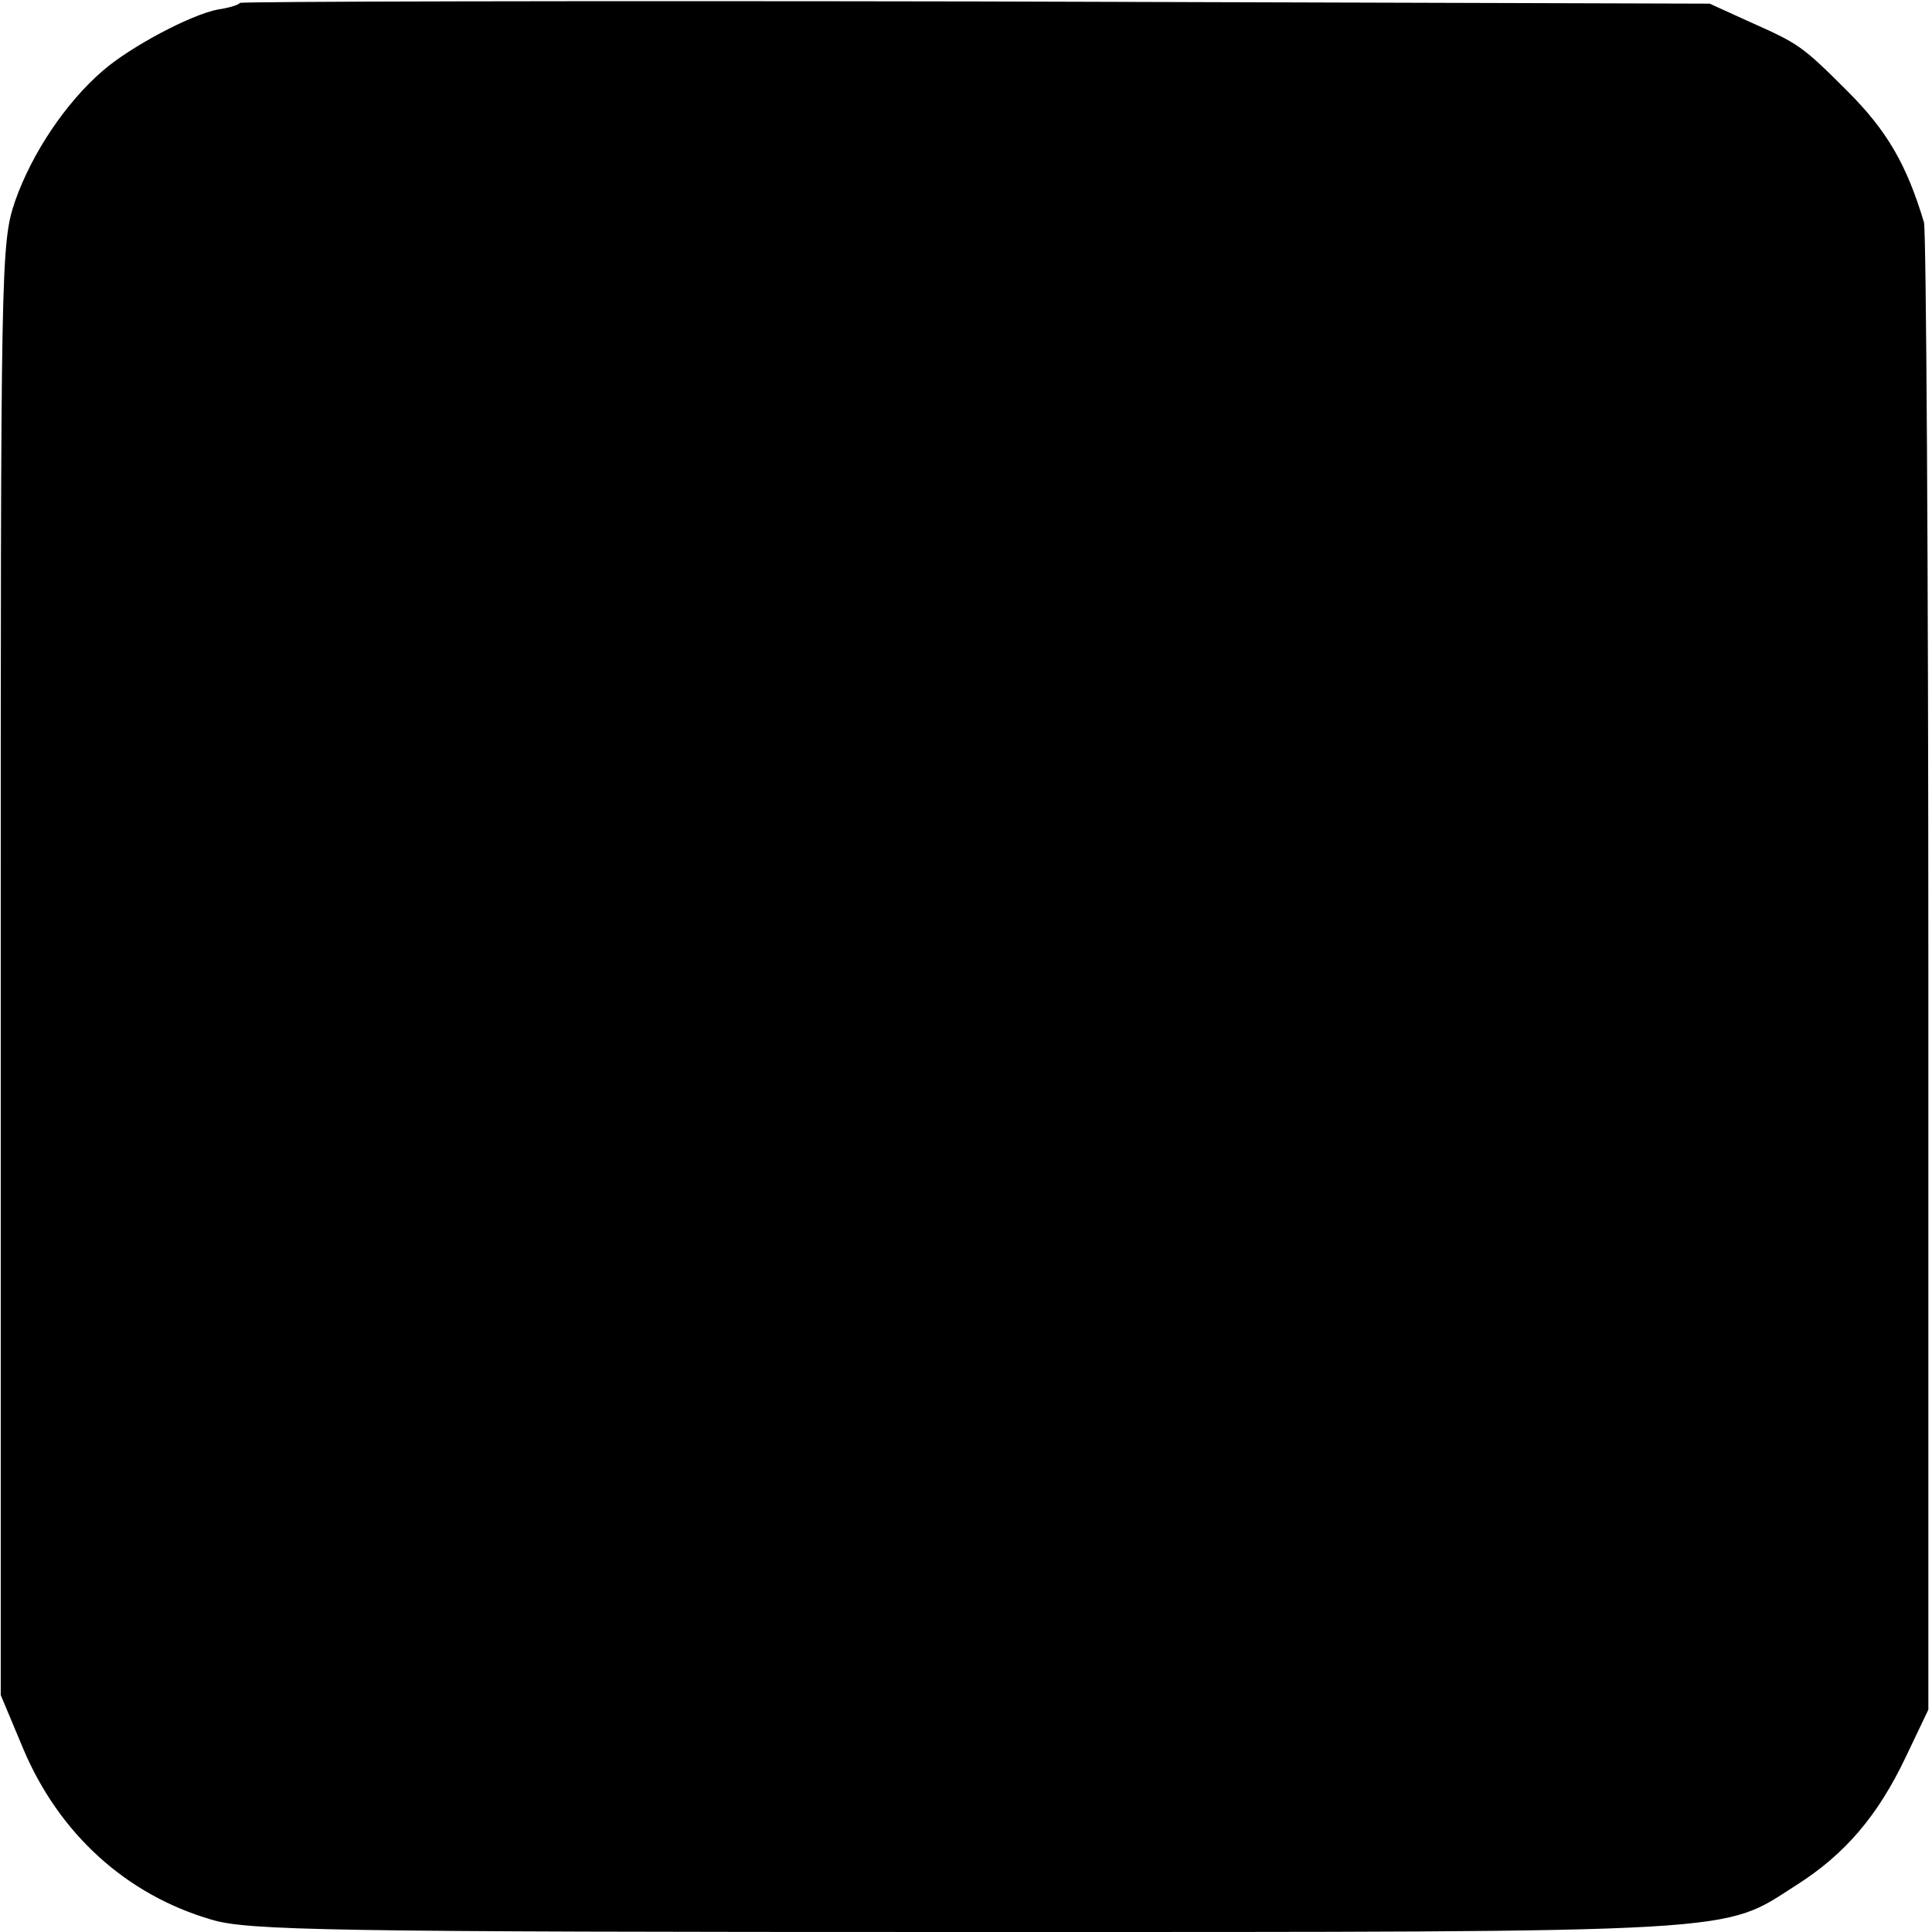<?xml version="1.0" standalone="no"?>
<!DOCTYPE svg PUBLIC "-//W3C//DTD SVG 20010904//EN"
 "http://www.w3.org/TR/2001/REC-SVG-20010904/DTD/svg10.dtd">
<svg version="1.0" xmlns="http://www.w3.org/2000/svg"
 width="265pt" height="265pt" viewBox="0 0 265 265"
 preserveAspectRatio="xMidYMid meet">
<g transform="translate(0,265) scale(0.1,-0.1)"
fill="#000000" stroke="none">
<path d="M329 2646 c-2 -3 -16 -7 -30 -9 -37 -7 -120 -51 -158 -84 -51 -44
-97 -113 -120 -178 -20 -59 -20 -77 -20 -1055 l0 -995 31 -74 c49 -116 141
-200 258 -234 49 -15 160 -17 1035 -17 1084 0 1035 -2 1140 65 66 42 111 95
149 175 l31 65 0 1010 c0 556 -3 1019 -6 1030 -24 80 -51 126 -105 180 -63 63
-67 65 -134 95 l-55 25 -1006 3 c-553 1 -1008 0 -1010 -2z"/>
</g>
</svg>
